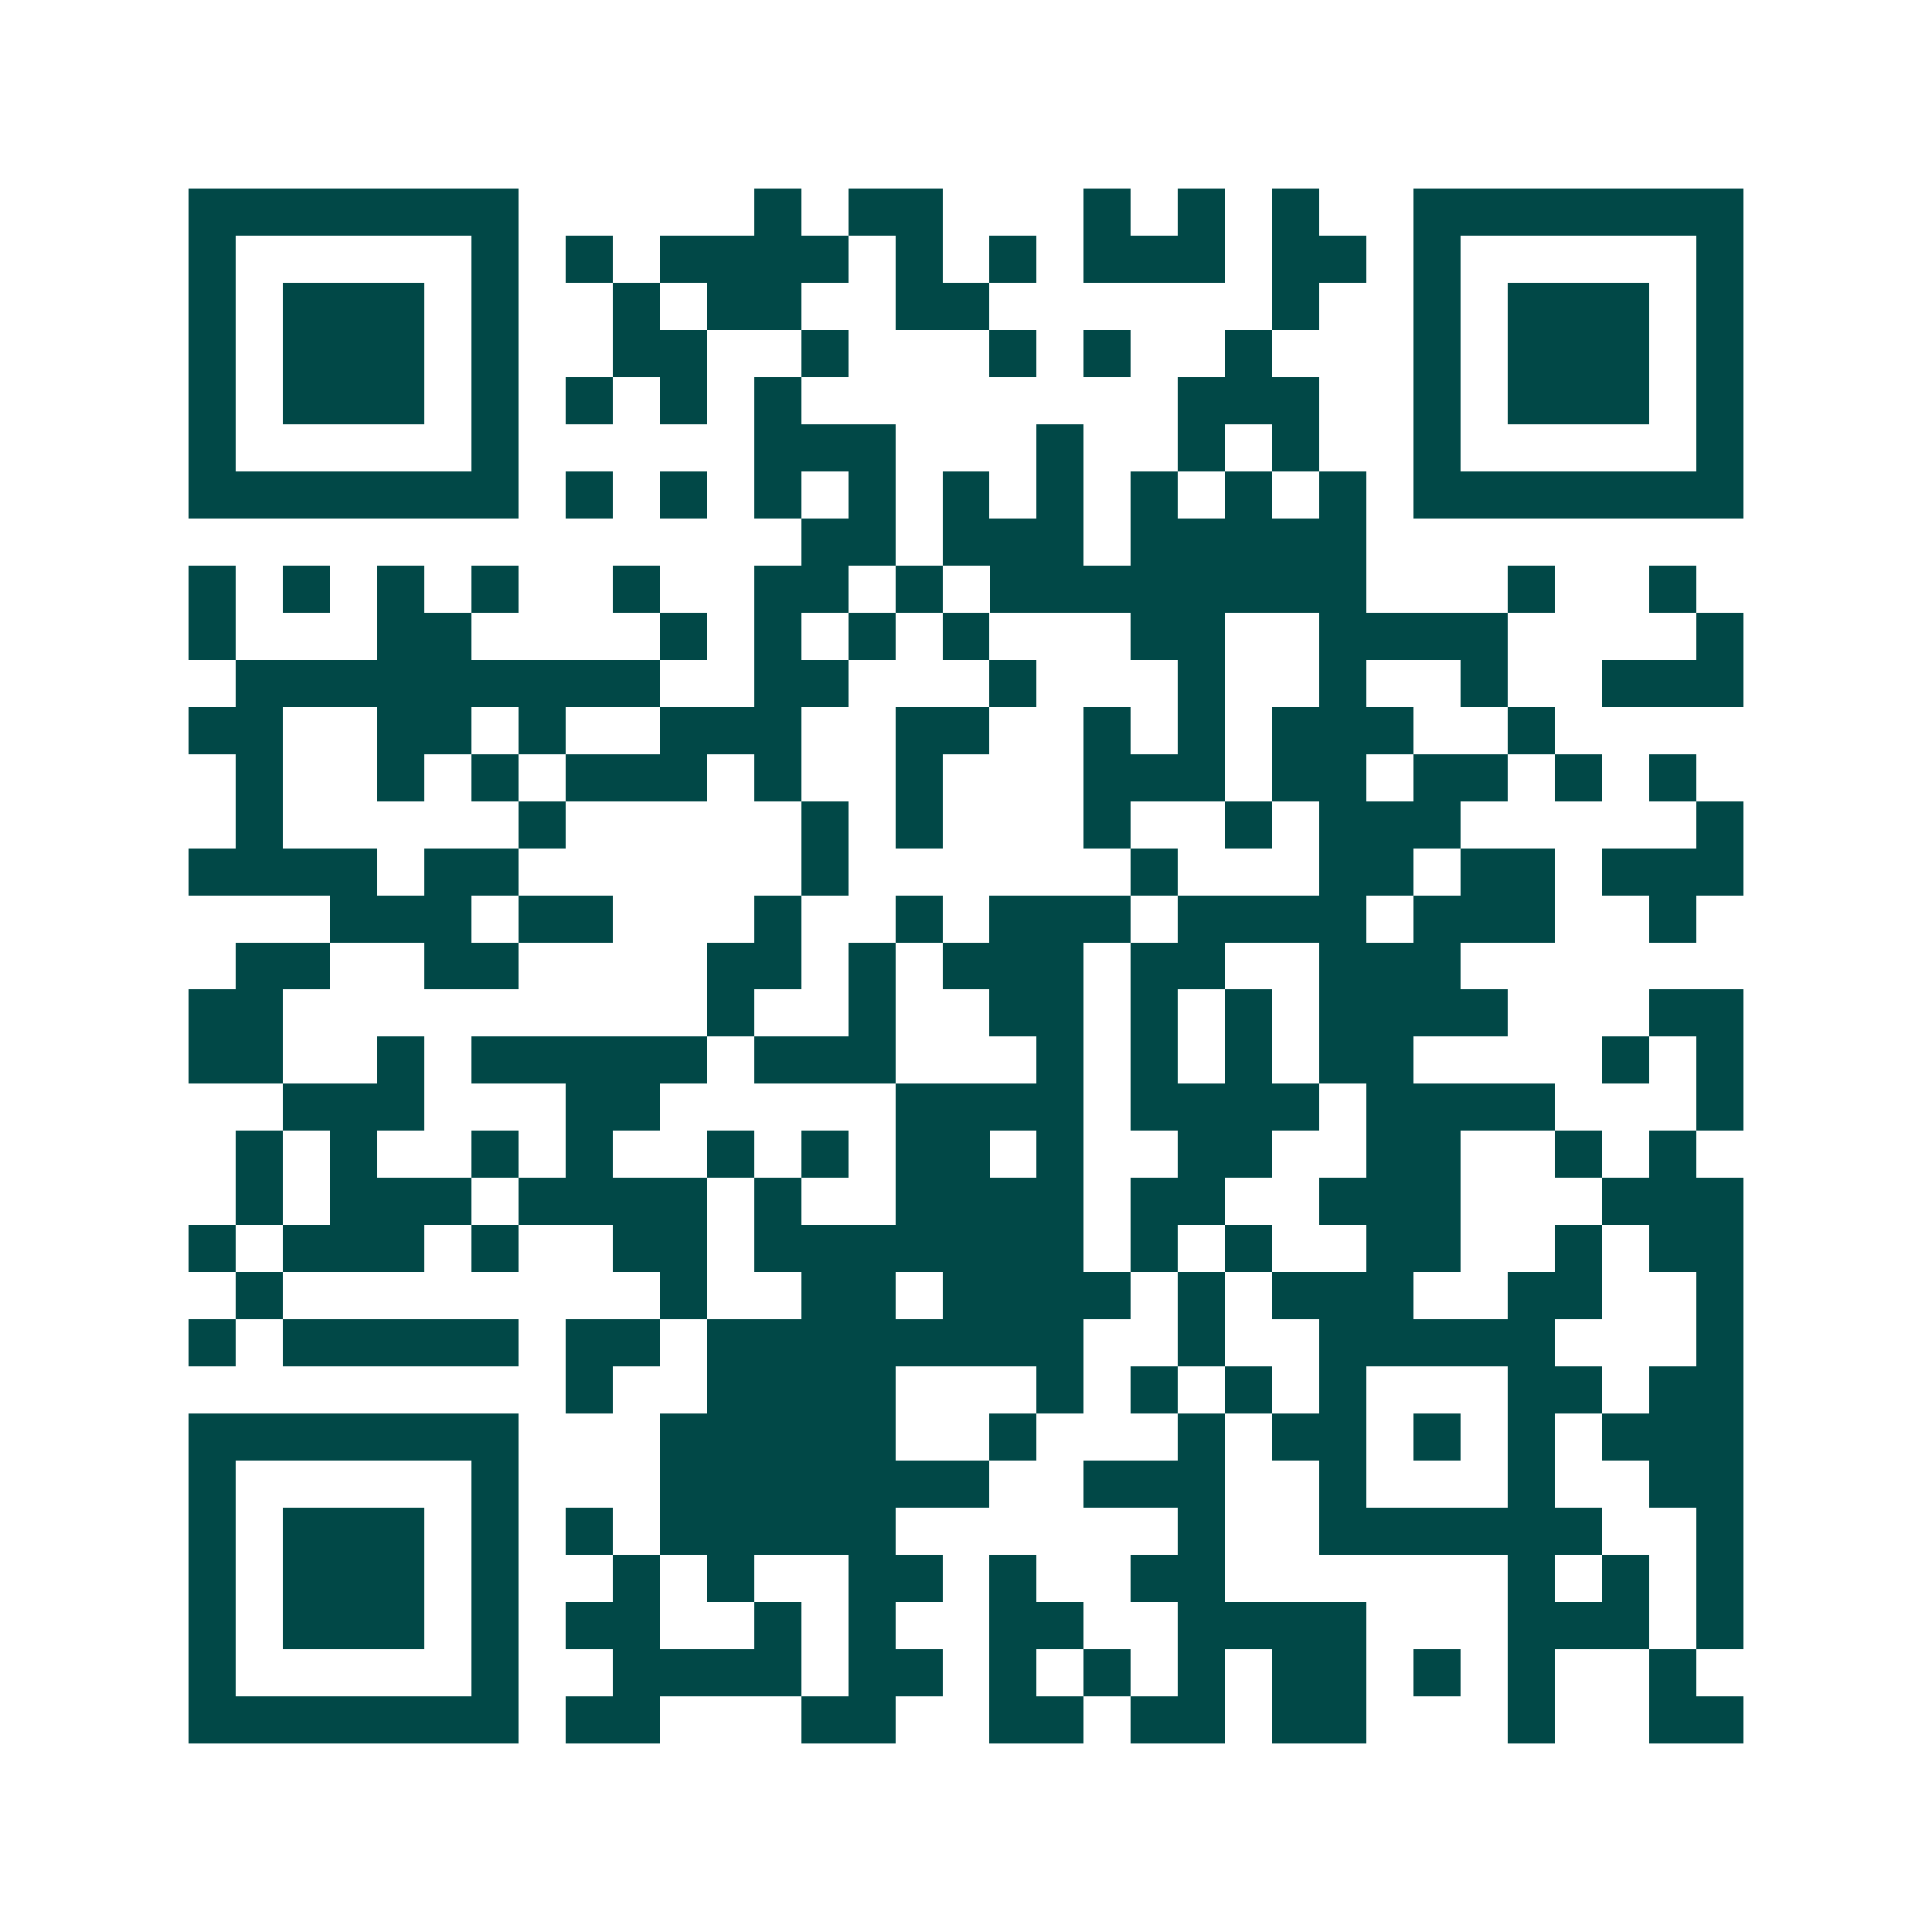 <svg xmlns="http://www.w3.org/2000/svg" width="200" height="200" viewBox="0 0 41 41" shape-rendering="crispEdges"><path fill="#ffffff" d="M0 0h41v41H0z"/><path stroke="#014847" d="M4 4.5h7m5 0h1m1 0h2m3 0h1m1 0h1m1 0h1m2 0h7M4 5.5h1m5 0h1m1 0h1m1 0h4m1 0h1m1 0h1m1 0h3m1 0h2m1 0h1m5 0h1M4 6.5h1m1 0h3m1 0h1m2 0h1m1 0h2m2 0h2m6 0h1m2 0h1m1 0h3m1 0h1M4 7.5h1m1 0h3m1 0h1m2 0h2m2 0h1m3 0h1m1 0h1m2 0h1m3 0h1m1 0h3m1 0h1M4 8.5h1m1 0h3m1 0h1m1 0h1m1 0h1m1 0h1m8 0h3m2 0h1m1 0h3m1 0h1M4 9.5h1m5 0h1m5 0h3m3 0h1m2 0h1m1 0h1m2 0h1m5 0h1M4 10.5h7m1 0h1m1 0h1m1 0h1m1 0h1m1 0h1m1 0h1m1 0h1m1 0h1m1 0h1m1 0h7M17 11.5h2m1 0h3m1 0h5M4 12.5h1m1 0h1m1 0h1m1 0h1m2 0h1m2 0h2m1 0h1m1 0h8m3 0h1m2 0h1M4 13.5h1m3 0h2m4 0h1m1 0h1m1 0h1m1 0h1m3 0h2m2 0h4m4 0h1M5 14.5h9m2 0h2m3 0h1m3 0h1m2 0h1m2 0h1m2 0h3M4 15.5h2m2 0h2m1 0h1m2 0h3m2 0h2m2 0h1m1 0h1m1 0h3m2 0h1M5 16.5h1m2 0h1m1 0h1m1 0h3m1 0h1m2 0h1m3 0h3m1 0h2m1 0h2m1 0h1m1 0h1M5 17.5h1m5 0h1m5 0h1m1 0h1m3 0h1m2 0h1m1 0h3m5 0h1M4 18.5h4m1 0h2m6 0h1m6 0h1m3 0h2m1 0h2m1 0h3M7 19.5h3m1 0h2m3 0h1m2 0h1m1 0h3m1 0h4m1 0h3m2 0h1M5 20.5h2m2 0h2m4 0h2m1 0h1m1 0h3m1 0h2m2 0h3M4 21.5h2m9 0h1m2 0h1m2 0h2m1 0h1m1 0h1m1 0h4m3 0h2M4 22.5h2m2 0h1m1 0h5m1 0h3m3 0h1m1 0h1m1 0h1m1 0h2m4 0h1m1 0h1M6 23.5h3m3 0h2m5 0h4m1 0h4m1 0h4m3 0h1M5 24.5h1m1 0h1m2 0h1m1 0h1m2 0h1m1 0h1m1 0h2m1 0h1m2 0h2m2 0h2m2 0h1m1 0h1M5 25.5h1m1 0h3m1 0h4m1 0h1m2 0h4m1 0h2m2 0h3m3 0h3M4 26.5h1m1 0h3m1 0h1m2 0h2m1 0h7m1 0h1m1 0h1m2 0h2m2 0h1m1 0h2M5 27.5h1m8 0h1m2 0h2m1 0h4m1 0h1m1 0h3m2 0h2m2 0h1M4 28.5h1m1 0h5m1 0h2m1 0h8m2 0h1m2 0h5m3 0h1M12 29.5h1m2 0h4m3 0h1m1 0h1m1 0h1m1 0h1m3 0h2m1 0h2M4 30.5h7m3 0h5m2 0h1m3 0h1m1 0h2m1 0h1m1 0h1m1 0h3M4 31.5h1m5 0h1m3 0h7m2 0h3m2 0h1m3 0h1m2 0h2M4 32.5h1m1 0h3m1 0h1m1 0h1m1 0h5m6 0h1m2 0h6m2 0h1M4 33.5h1m1 0h3m1 0h1m2 0h1m1 0h1m2 0h2m1 0h1m2 0h2m6 0h1m1 0h1m1 0h1M4 34.5h1m1 0h3m1 0h1m1 0h2m2 0h1m1 0h1m2 0h2m2 0h4m3 0h3m1 0h1M4 35.5h1m5 0h1m2 0h4m1 0h2m1 0h1m1 0h1m1 0h1m1 0h2m1 0h1m1 0h1m2 0h1M4 36.5h7m1 0h2m3 0h2m2 0h2m1 0h2m1 0h2m3 0h1m2 0h2"/></svg>

